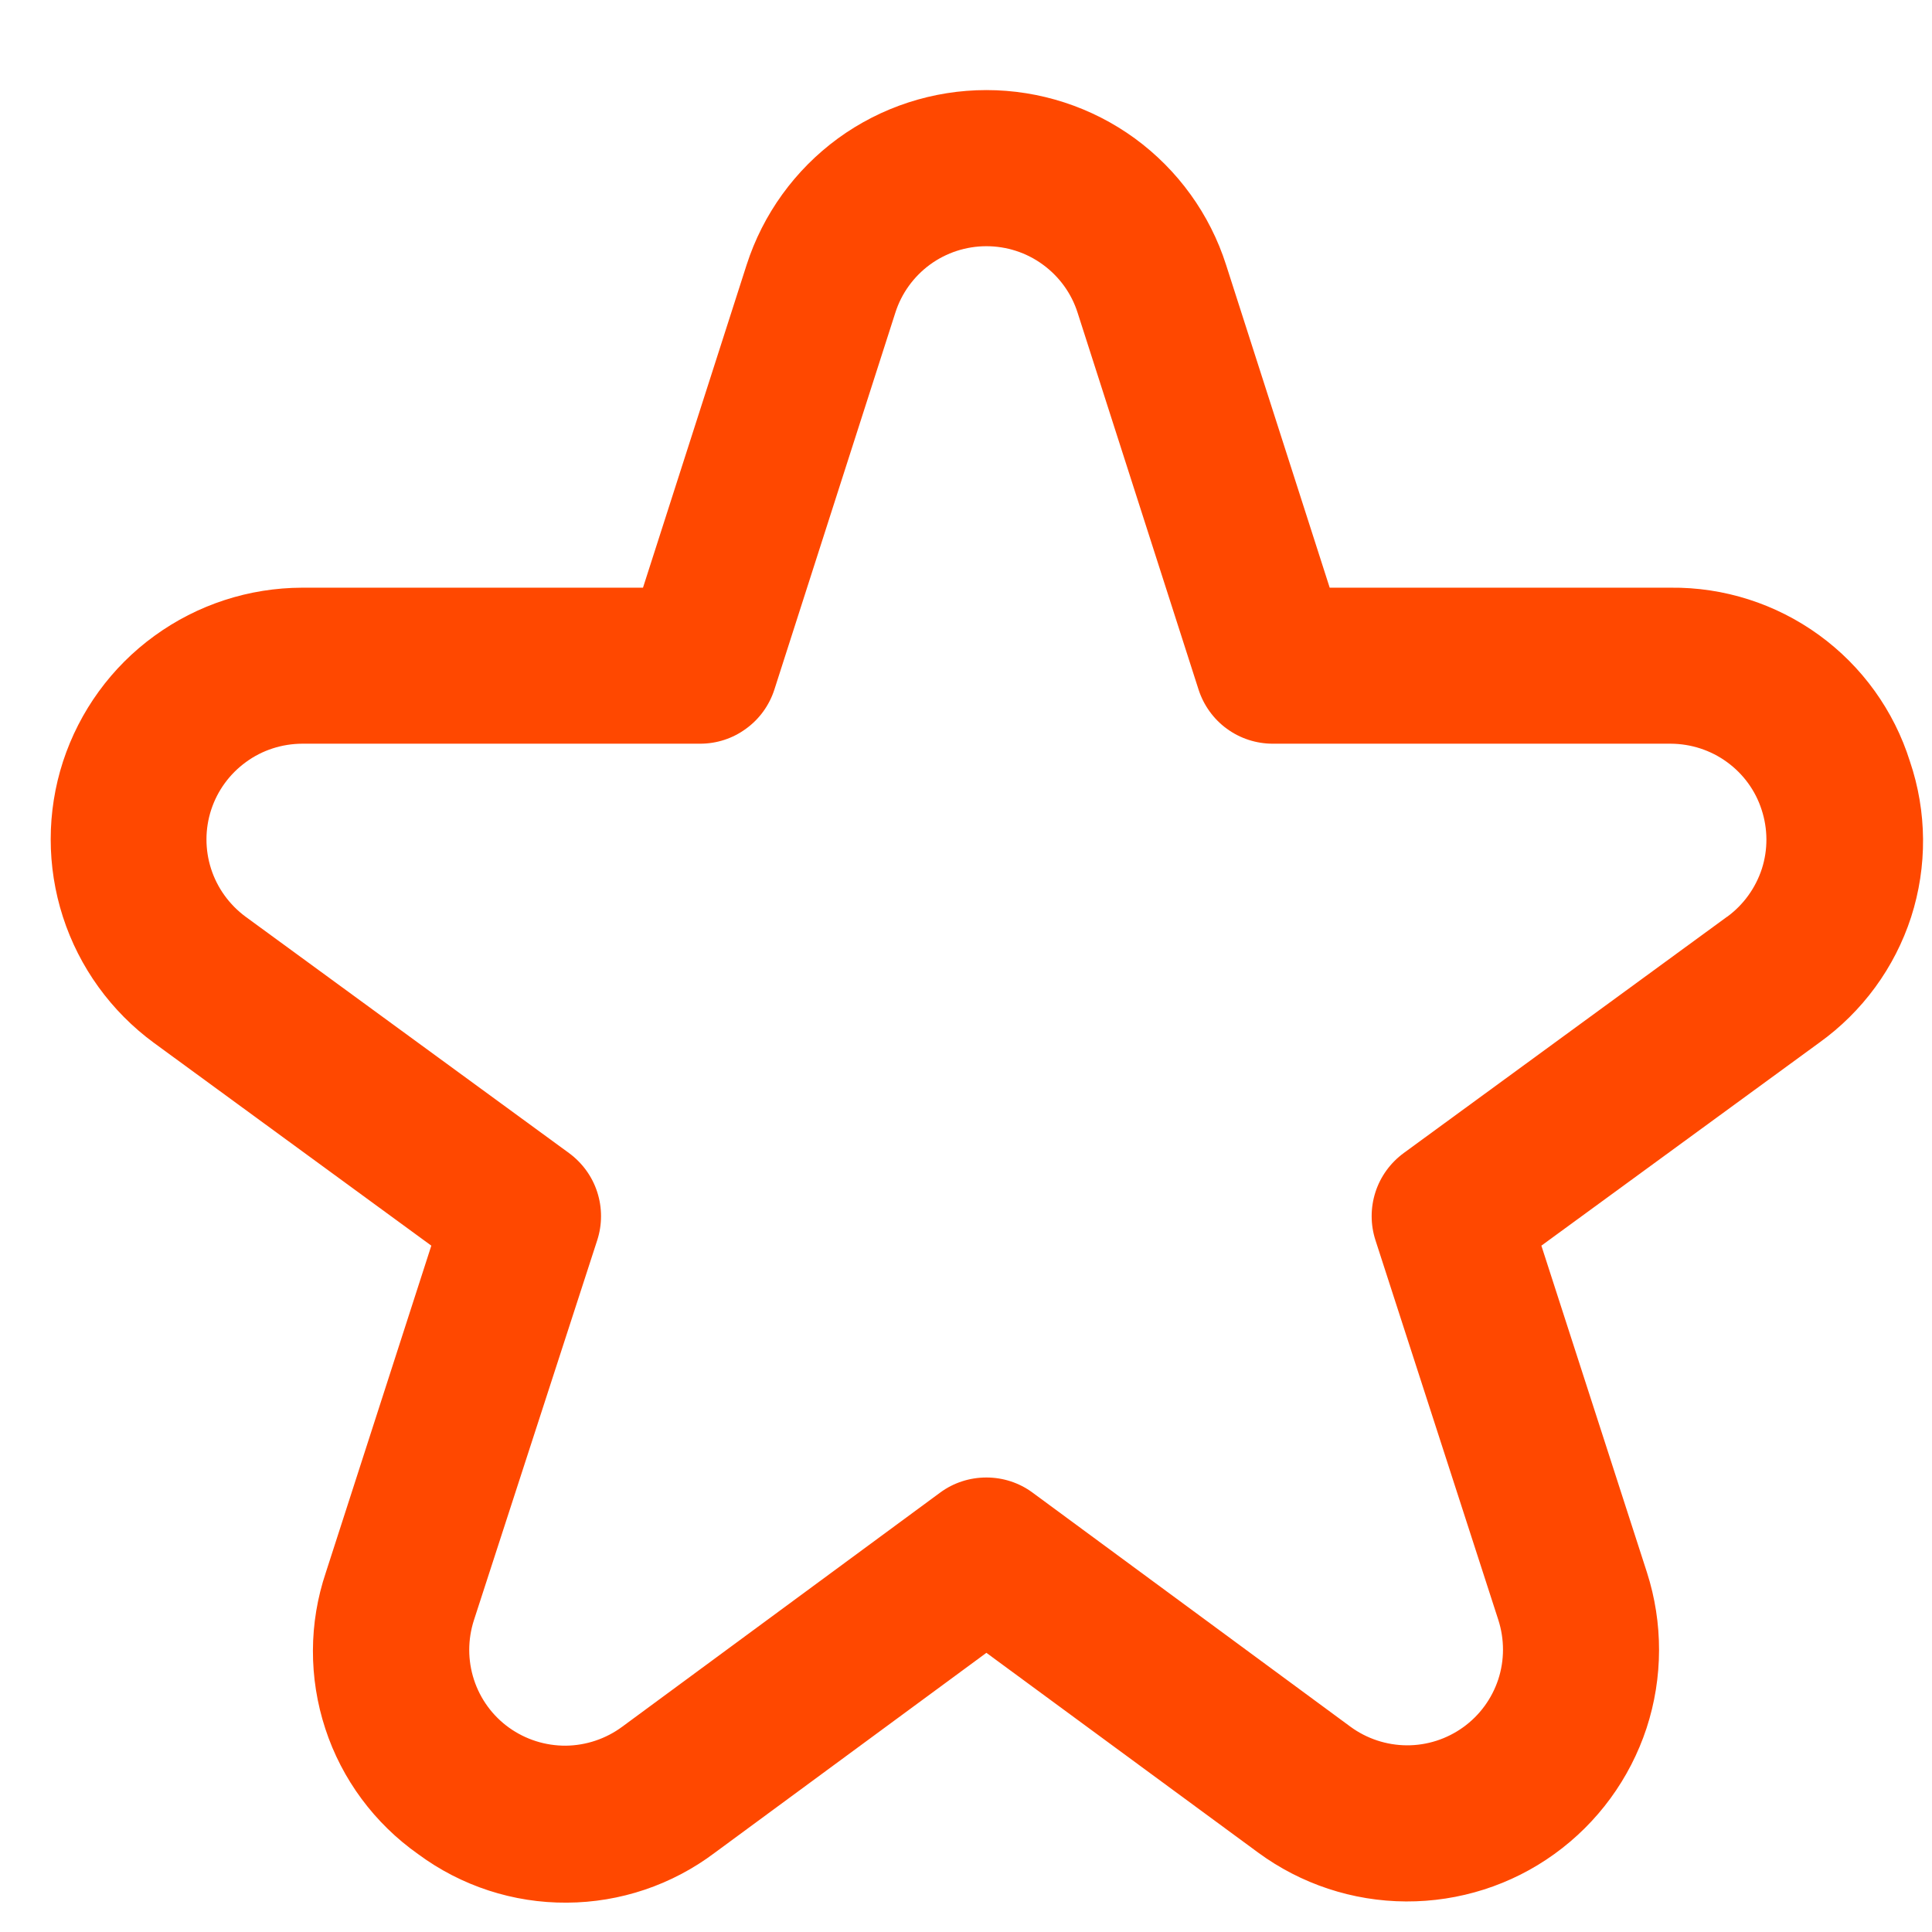 <svg width="16" height="16" viewBox="0 0 16 16" fill="none" xmlns="http://www.w3.org/2000/svg">
<path d="M15.817 6.305C15.685 5.885 15.421 5.518 15.064 5.259C14.707 5 14.276 4.862 13.835 4.867H11.012L10.154 2.194C10.02 1.774 9.755 1.407 9.398 1.146C9.041 0.886 8.61 0.746 8.169 0.746C7.727 0.746 7.297 0.886 6.94 1.146C6.583 1.407 6.318 1.774 6.183 2.194L5.325 4.867H2.502C2.063 4.868 1.635 5.007 1.279 5.266C0.923 5.524 0.659 5.888 0.522 6.306C0.386 6.724 0.386 7.175 0.521 7.593C0.656 8.011 0.92 8.376 1.274 8.636L3.572 10.316L2.699 13.021C2.557 13.441 2.556 13.895 2.694 14.316C2.831 14.736 3.102 15.101 3.464 15.356C3.82 15.619 4.251 15.76 4.694 15.757C5.136 15.755 5.566 15.61 5.919 15.344L8.169 13.688L10.419 15.342C10.774 15.603 11.203 15.745 11.644 15.747C12.085 15.749 12.516 15.612 12.873 15.354C13.231 15.096 13.498 14.731 13.636 14.312C13.773 13.893 13.774 13.441 13.639 13.021L12.765 10.316L15.065 8.636C15.424 8.379 15.691 8.014 15.827 7.595C15.962 7.175 15.959 6.723 15.817 6.305ZM14.303 7.592L11.625 9.549C11.515 9.63 11.433 9.742 11.391 9.872C11.349 10.002 11.349 10.141 11.391 10.271L12.409 13.417C12.46 13.577 12.46 13.749 12.408 13.908C12.355 14.068 12.254 14.206 12.118 14.304C11.982 14.402 11.818 14.455 11.65 14.454C11.483 14.453 11.319 14.399 11.184 14.3L8.551 12.361C8.44 12.279 8.306 12.236 8.169 12.236C8.031 12.236 7.897 12.279 7.786 12.361L5.153 14.3C5.018 14.4 4.854 14.455 4.686 14.457C4.517 14.458 4.353 14.406 4.216 14.308C4.079 14.21 3.977 14.07 3.925 13.91C3.873 13.75 3.873 13.578 3.925 13.417L4.946 10.271C4.988 10.141 4.988 10.002 4.946 9.872C4.904 9.742 4.822 9.63 4.712 9.549L2.034 7.592C1.9 7.493 1.799 7.354 1.748 7.195C1.697 7.036 1.697 6.865 1.749 6.706C1.801 6.547 1.902 6.409 2.037 6.311C2.172 6.212 2.335 6.16 2.502 6.159H5.798C5.935 6.159 6.068 6.116 6.178 6.035C6.289 5.955 6.371 5.841 6.413 5.711L7.415 2.589C7.466 2.429 7.567 2.29 7.702 2.191C7.838 2.092 8.001 2.039 8.169 2.039C8.337 2.039 8.501 2.092 8.636 2.191C8.772 2.29 8.873 2.429 8.924 2.589L9.926 5.711C9.968 5.841 10.05 5.955 10.16 6.035C10.271 6.116 10.404 6.159 10.541 6.159H13.836C14.004 6.16 14.166 6.212 14.302 6.311C14.437 6.409 14.538 6.547 14.589 6.706C14.641 6.865 14.642 7.036 14.591 7.195C14.539 7.354 14.439 7.493 14.304 7.592H14.303Z" fill="#FF4800"/>
</svg>

